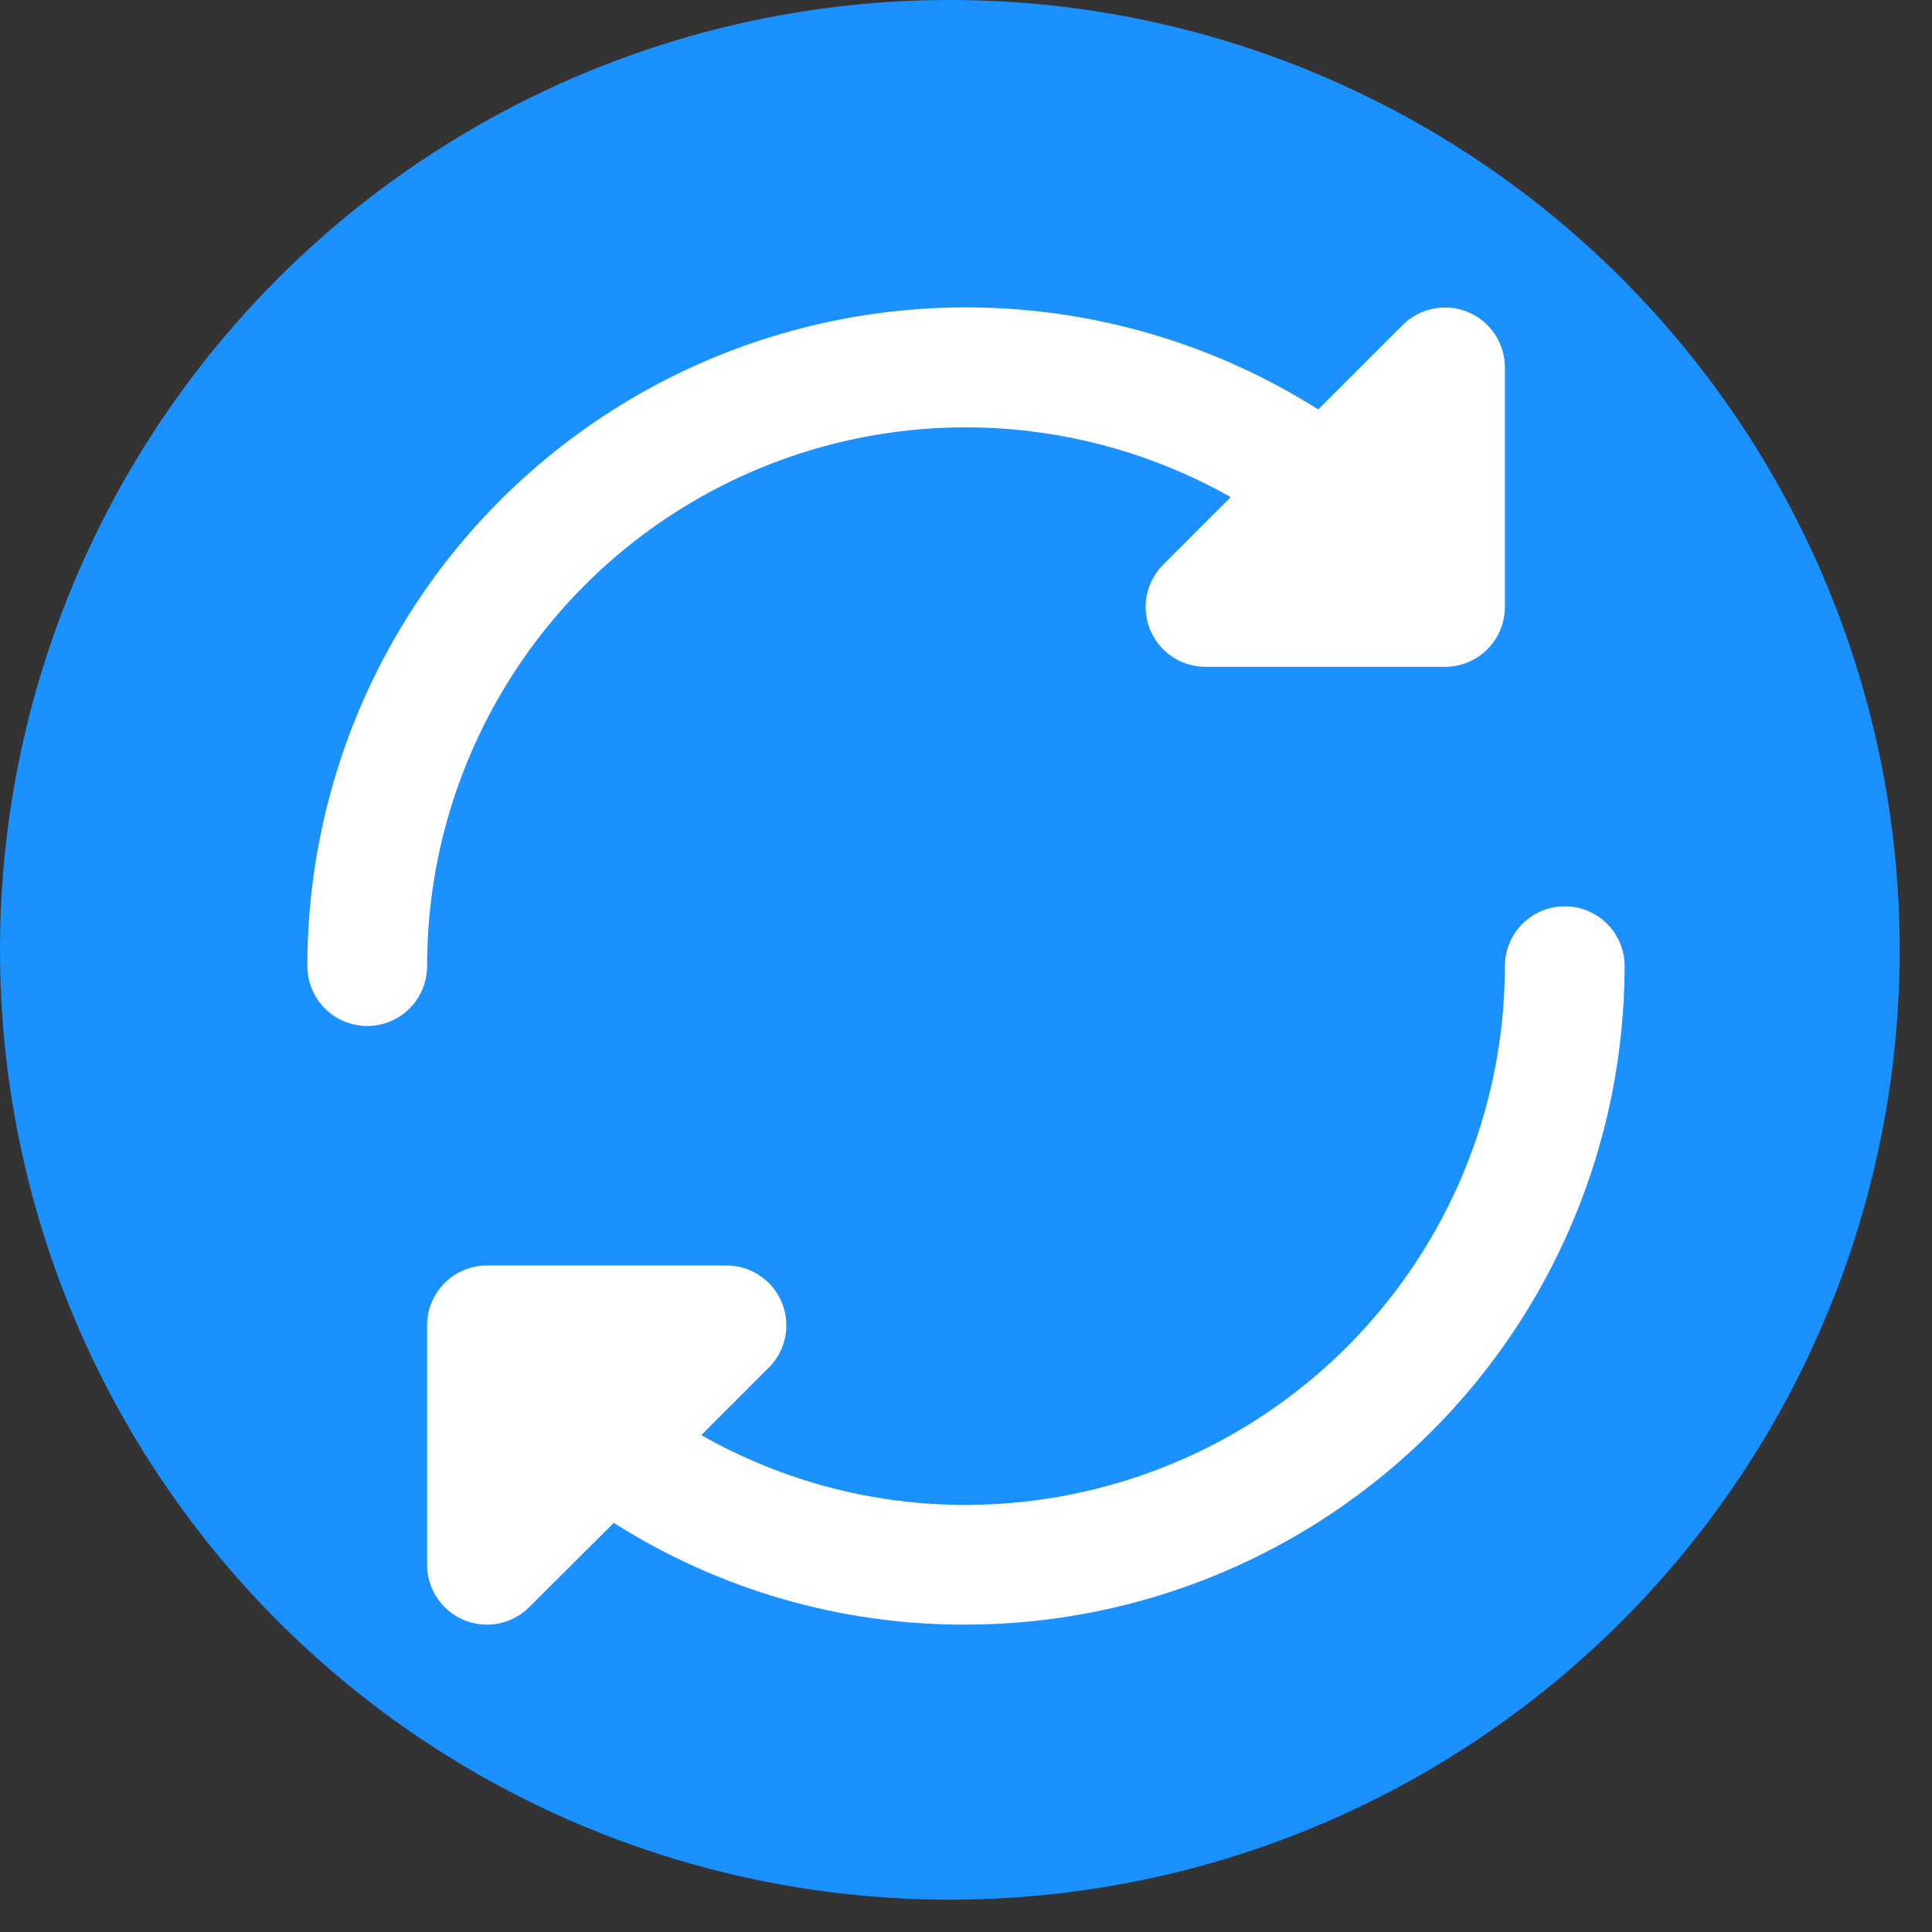 <?xml version="1.0" encoding="UTF-8"?> <svg xmlns="http://www.w3.org/2000/svg" width="44" height="44" viewBox="0 0 44 44" fill="none"><rect x="0" y="0" width="44" height="44" fill="#333333" stroke="none"/><circle cx="21.632" cy="21.632" r="21.632" fill="#1B90FF"></circle><path d="M7 22.003C6.999 19.319 7.719 16.683 9.084 14.371C10.449 12.059 12.41 10.157 14.762 8.861C17.114 7.566 19.771 6.925 22.455 7.007C25.139 7.088 27.752 7.889 30.021 9.324L31.945 7.402C32.136 7.211 32.379 7.081 32.644 7.029C32.909 6.976 33.184 7.004 33.433 7.107C33.682 7.211 33.895 7.386 34.044 7.611C34.194 7.836 34.273 8.1 34.273 8.37V13.823C34.273 14.185 34.129 14.531 33.873 14.787C33.618 15.043 33.271 15.187 32.909 15.187H27.454C27.185 15.186 26.921 15.106 26.697 14.957C26.473 14.807 26.298 14.594 26.195 14.345C26.092 14.096 26.065 13.822 26.117 13.557C26.17 13.293 26.3 13.05 26.491 12.859L28.029 11.321C26.162 10.266 24.052 9.719 21.907 9.733C19.763 9.748 17.66 10.325 15.809 11.406C13.957 12.486 12.421 14.034 11.354 15.893C10.287 17.753 9.726 19.859 9.727 22.003C9.727 22.365 9.584 22.712 9.328 22.967C9.072 23.223 8.725 23.366 8.364 23.366C8.002 23.366 7.655 23.223 7.399 22.967C7.144 22.712 7 22.365 7 22.003ZM35.636 20.64C35.275 20.64 34.928 20.784 34.672 21.039C34.416 21.295 34.273 21.642 34.273 22.003C34.269 25.256 32.975 28.375 30.674 30.675C28.373 32.976 25.254 34.27 22 34.273C19.887 34.277 17.809 33.729 15.973 32.684L17.509 31.147C17.7 30.956 17.83 30.713 17.883 30.449C17.935 30.185 17.908 29.911 17.805 29.662C17.702 29.412 17.527 29.2 17.303 29.05C17.079 28.9 16.815 28.82 16.546 28.82H11.091C10.729 28.82 10.382 28.963 10.127 29.219C9.871 29.475 9.727 29.822 9.727 30.183V35.637C9.727 35.906 9.807 36.17 9.957 36.394C10.107 36.618 10.319 36.793 10.569 36.896C10.734 36.965 10.912 37.001 11.091 37C11.453 37 11.799 36.856 12.055 36.6L13.979 34.682C16.376 36.206 19.16 37.01 22 37C25.977 36.995 29.789 35.414 32.601 32.602C35.413 29.791 36.995 25.979 37 22.003C37 21.642 36.856 21.295 36.601 21.039C36.345 20.784 35.998 20.64 35.636 20.64Z" fill="white"></path></svg> 